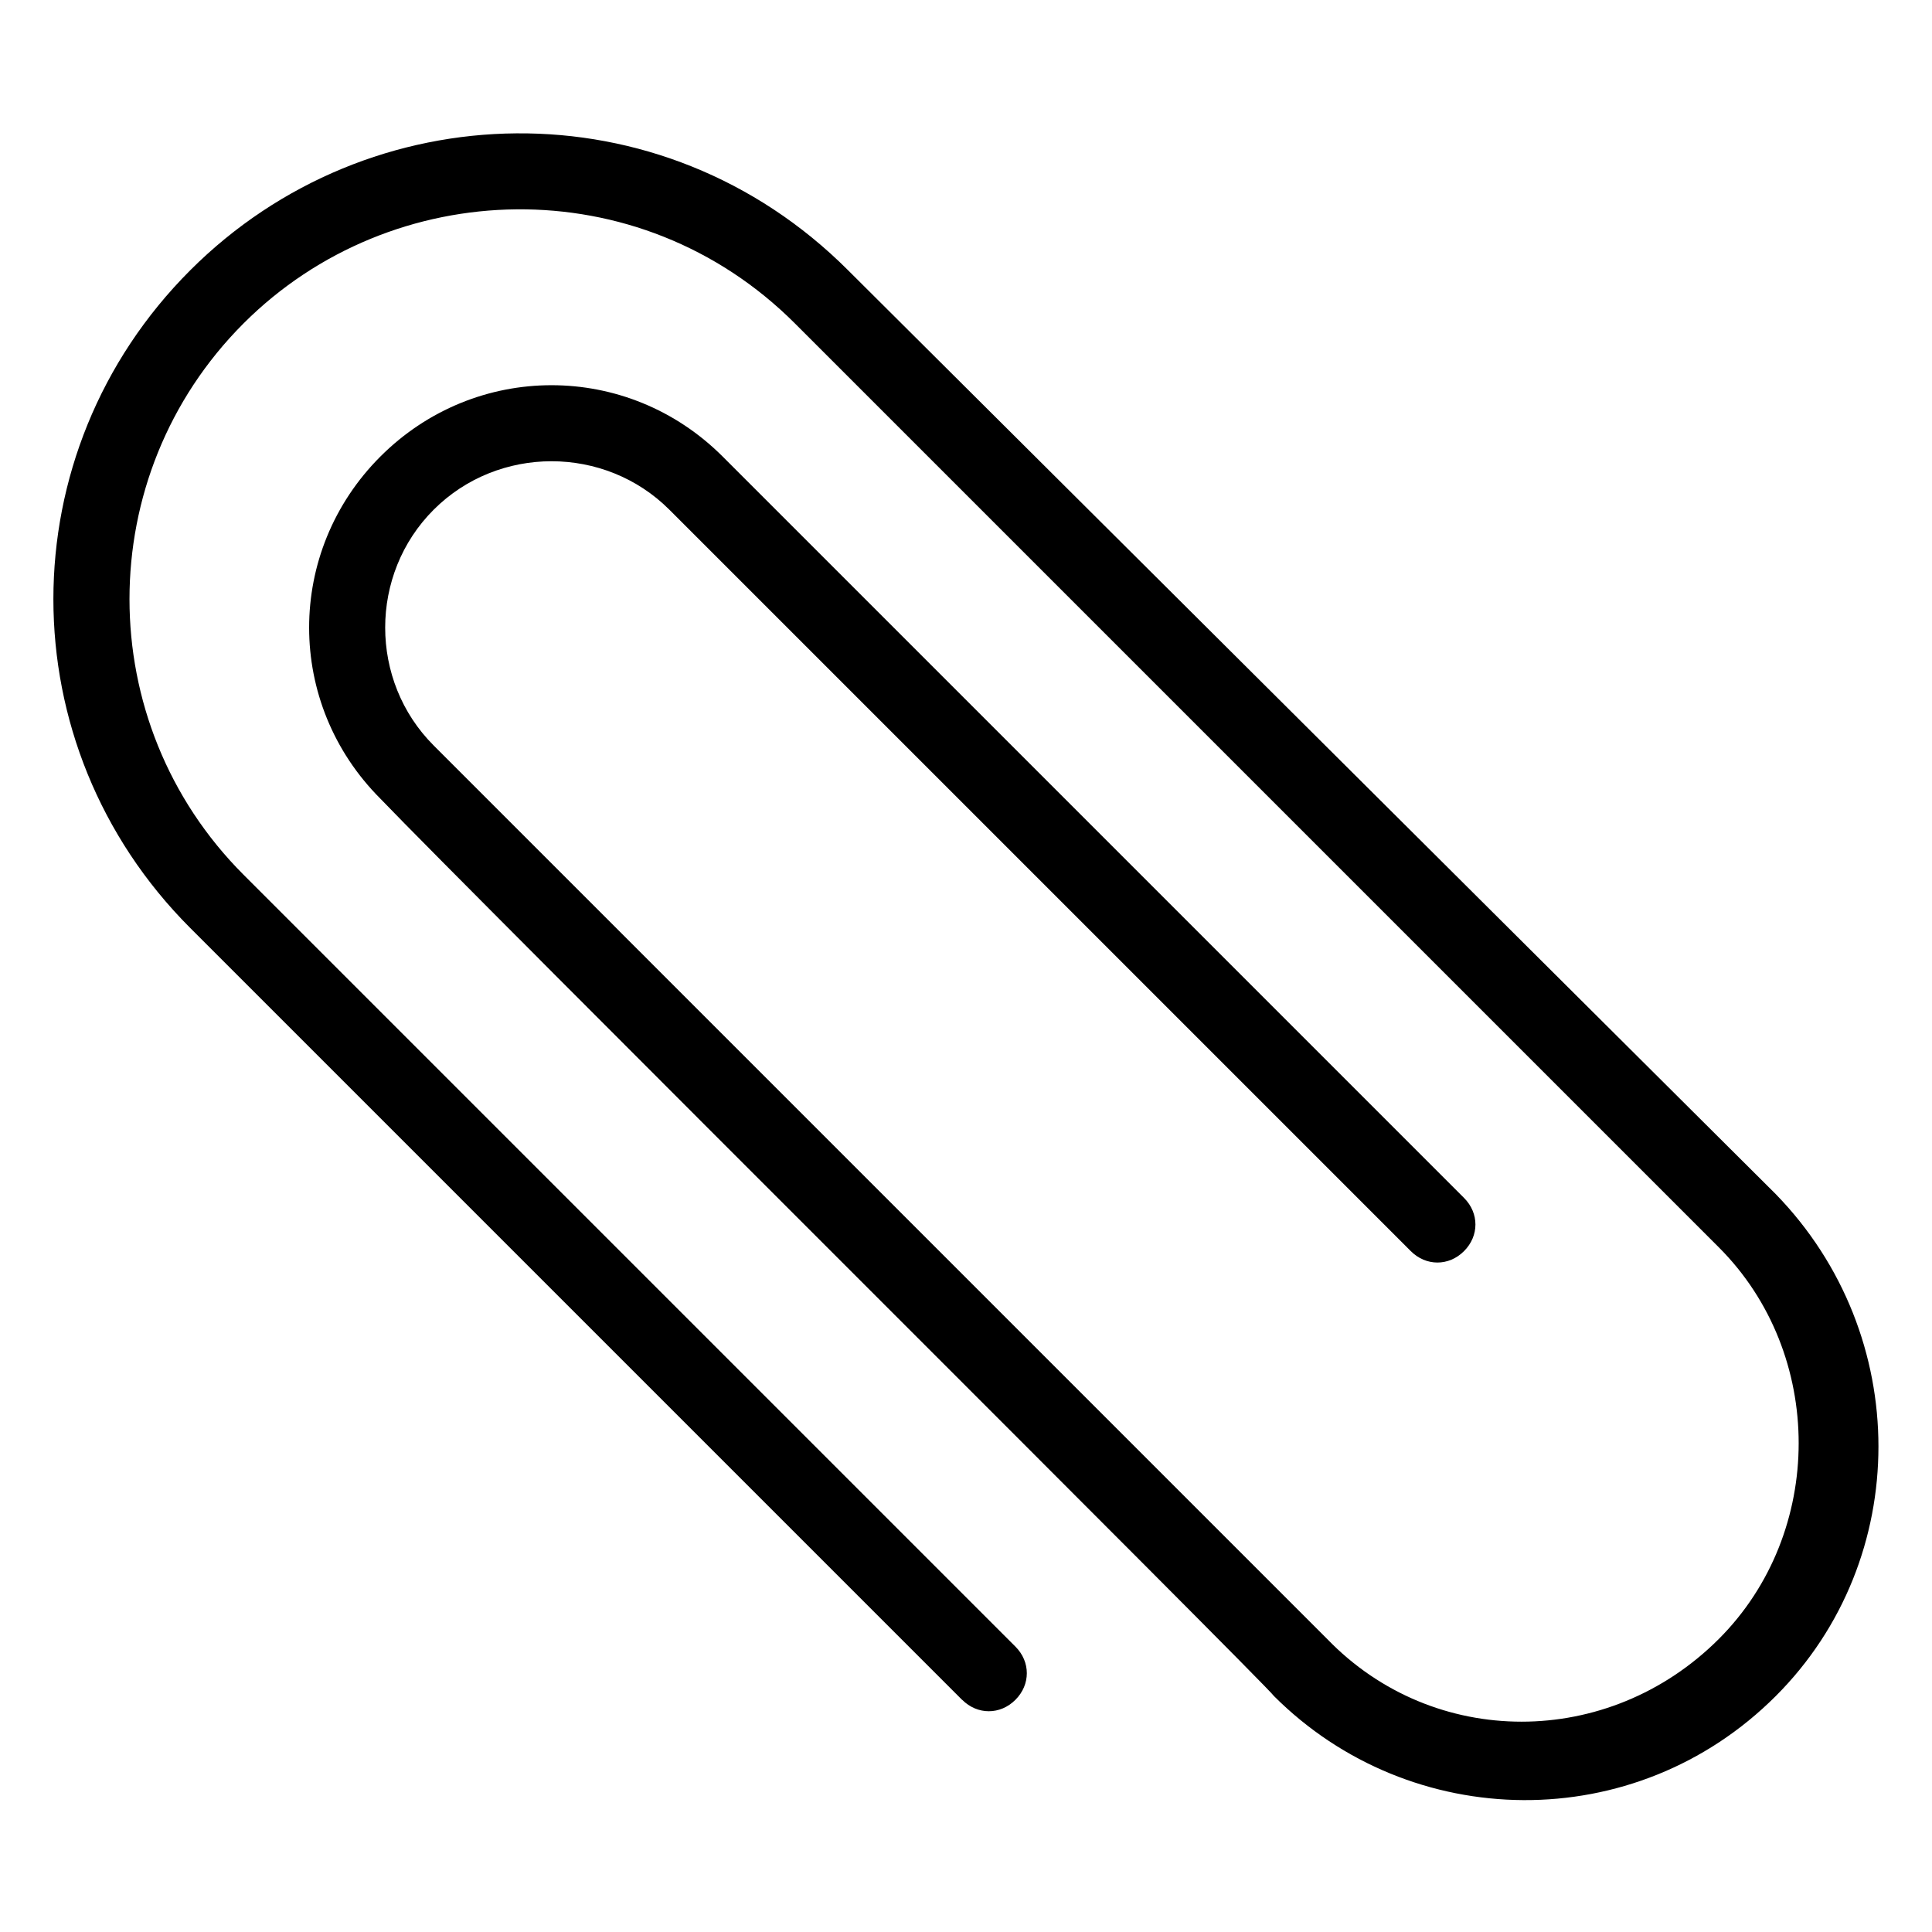 <?xml version="1.0" encoding="UTF-8"?>
<!-- Uploaded to: ICON Repo, www.svgrepo.com, Generator: ICON Repo Mixer Tools -->
<svg fill="#000000" width="800px" height="800px" version="1.1" viewBox="144 144 512 512" xmlns="http://www.w3.org/2000/svg">
 <path d="m398.99 594.47c4.031 4.031 10.078 4.031 14.105 0 4.031-4.031 4.031-10.078 0-14.105l-204.55-204.55c-40.305-40.305-40.305-105.8 0-146.11 39.297-39.297 104.79-41.312 146.11 0l244.85 244.85c28.215 28.215 28.215 75.57 0 103.79-29.223 29.223-75.57 29.223-103.79 0-21.16-21.16-231.75-231.75-236.79-236.79-17.129-17.129-17.129-45.344 0-62.473 17.129-17.129 45.344-17.129 62.473 0l196.48 196.48c4.031 4.031 10.078 4.031 14.105 0 4.031-4.031 4.031-10.078 0-14.105l-196.48-196.48c-25.191-25.191-65.496-25.191-90.688 0-25.191 25.191-25.191 65.496 0 90.688 22.168 23.176 235.79 235.78 236.79 237.8 36.273 36.273 95.723 37.281 133 0 36.273-36.273 36.273-95.723 0-133l-245.86-244.85c-49.375-49.375-126.96-47.359-174.32 0-48.367 48.367-48.367 125.95 0 174.32 254.93 254.93 194.47 194.47 204.55 204.55z"/>
</svg>